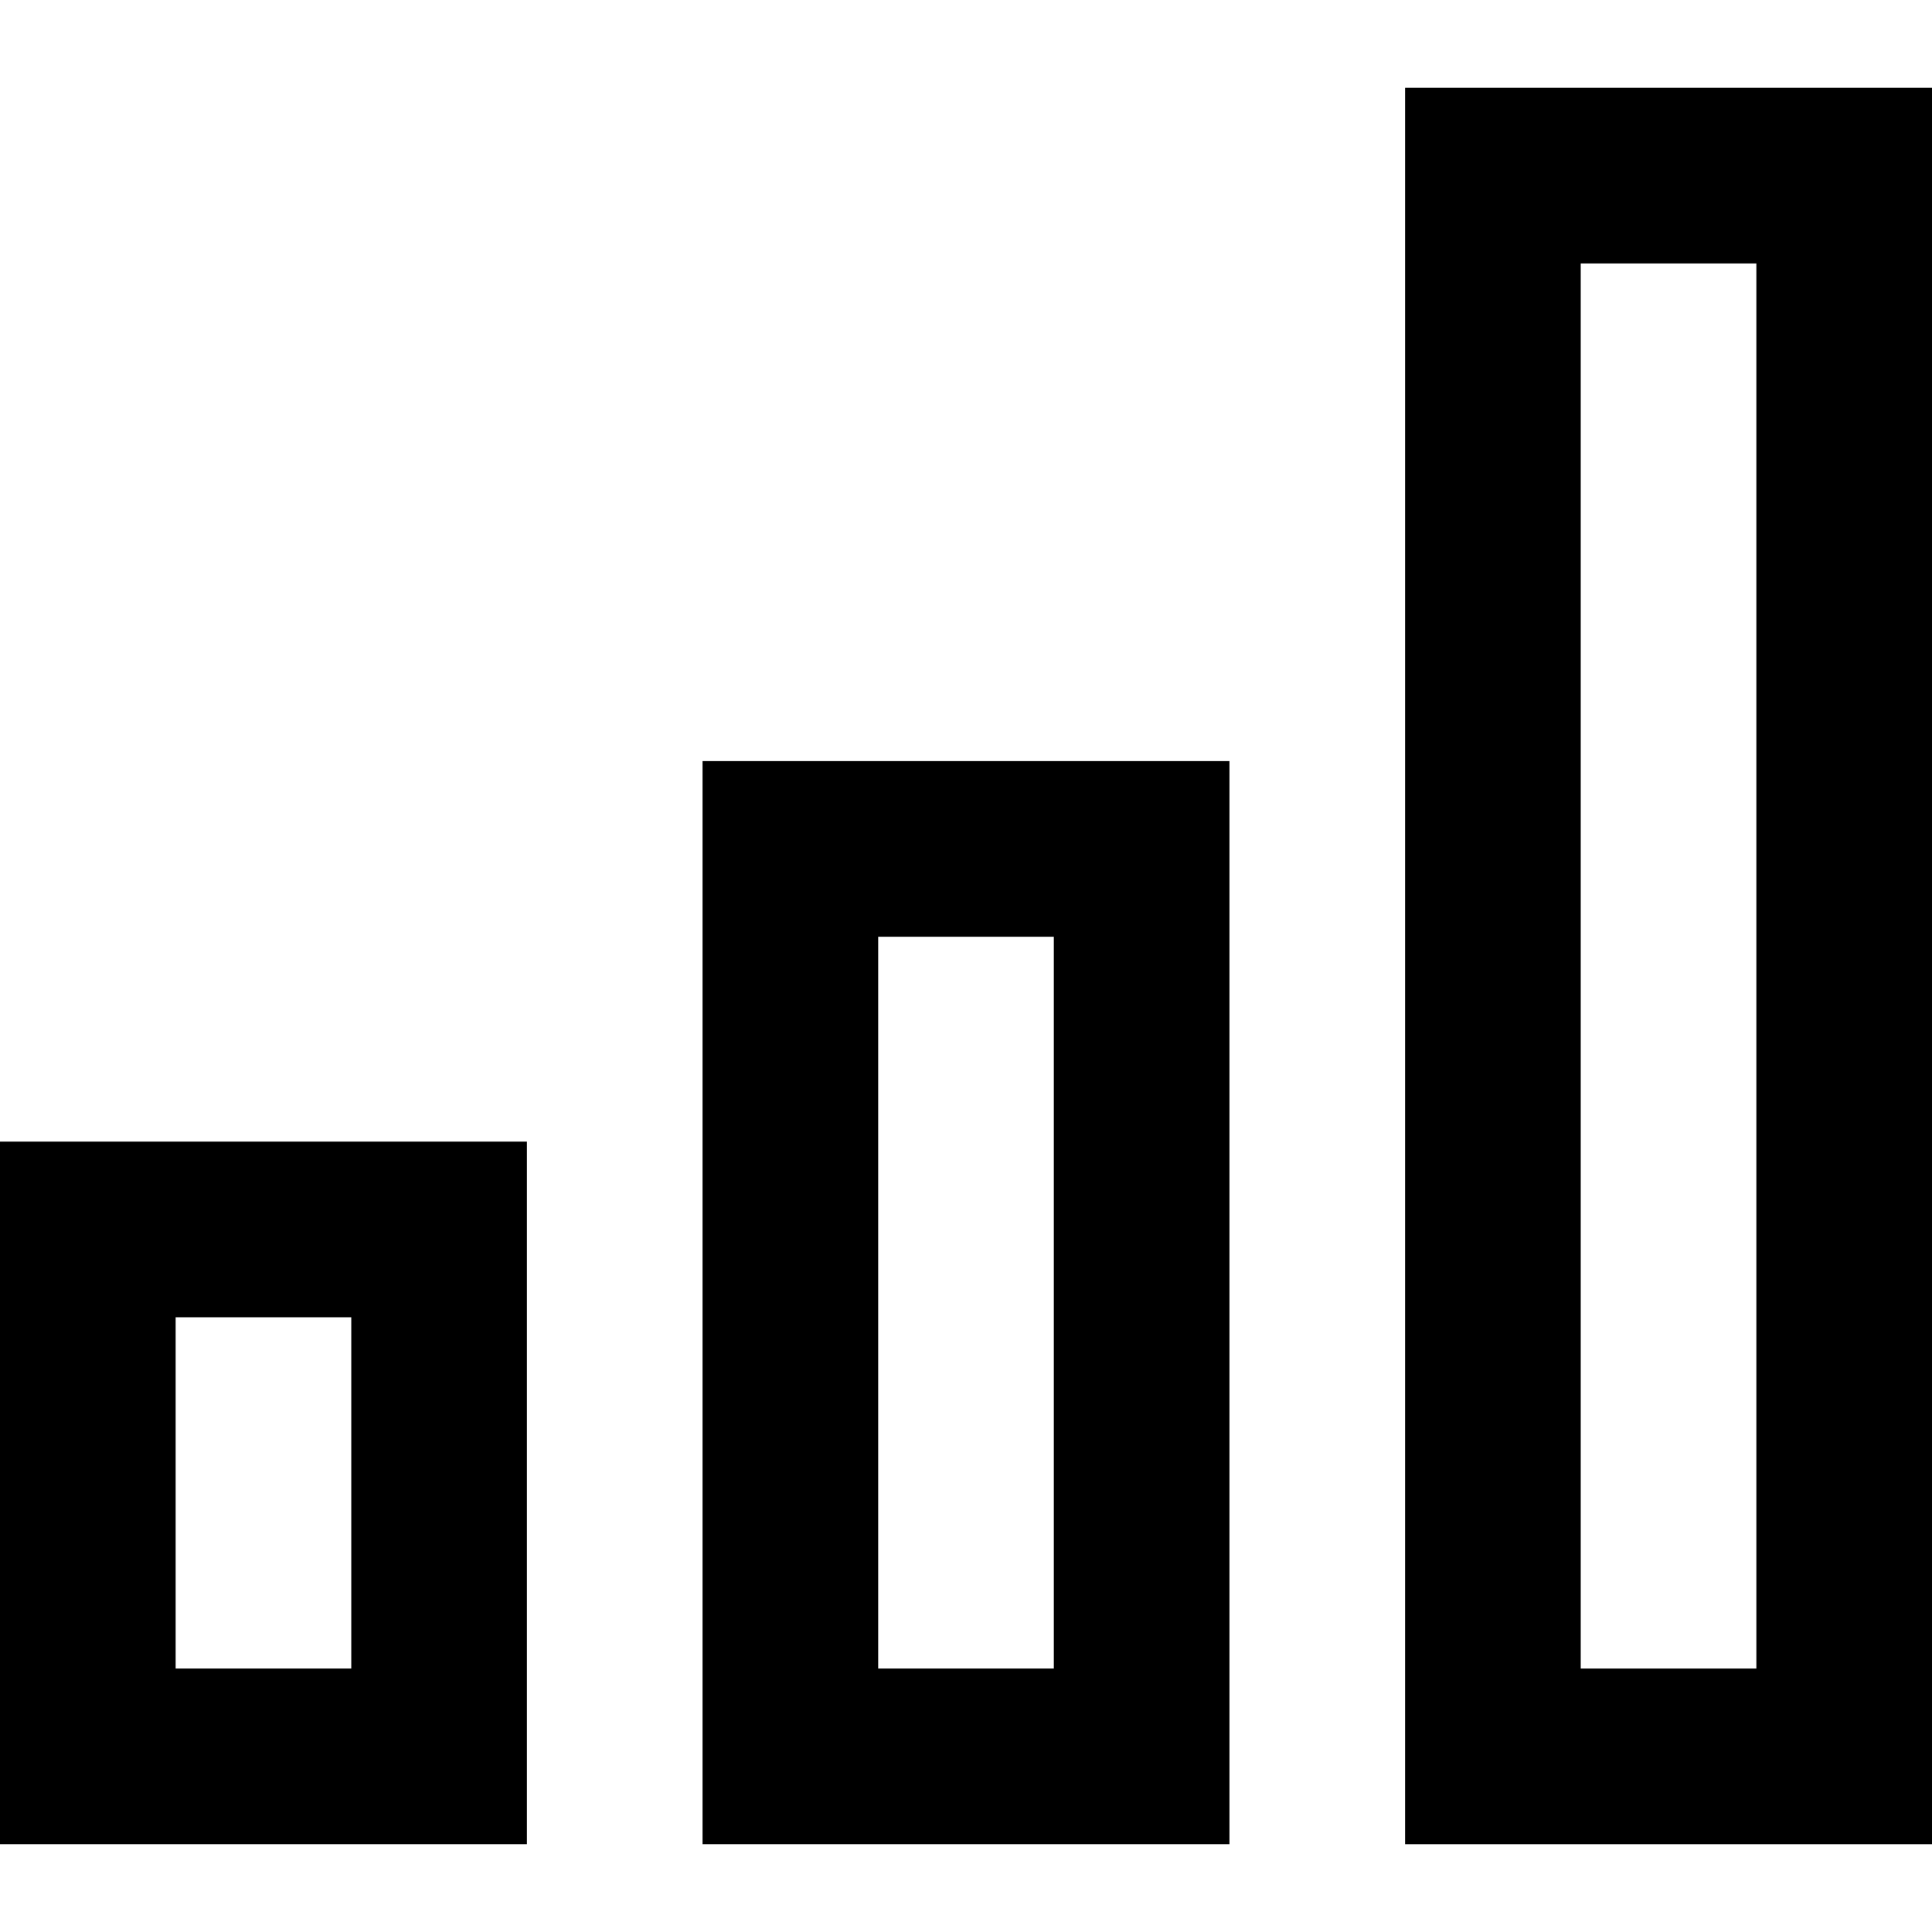<?xml version="1.0" encoding="iso-8859-1"?>
<!-- Generator: Adobe Illustrator 19.0.0, SVG Export Plug-In . SVG Version: 6.00 Build 0)  -->
<svg version="1.1" id="Capa_1" xmlns="http://www.w3.org/2000/svg" xmlns:xlink="http://www.w3.org/1999/xlink" x="0px" y="0px"
	 viewBox="0 0 330 330" style="enable-background:new 0 0 330 330;" xml:space="preserve">
<g id="XMLID_1030_">
	<path id="XMLID_1031_" d="M120,315h90V130h-90V315z M150,160h30v125h-30V160z"/>
	<path id="XMLID_1034_" d="M240,15v300h90V15H240z M300,285h-30V45h30V285z"/>
	<path id="XMLID_1037_" d="M0,315h90V195H0V315z M30,225h30v60H30V225z"/>
</g>
<g>
</g>
<g>
</g>
<g>
</g>
<g>
</g>
<g>
</g>
<g>
</g>
<g>
</g>
<g>
</g>
<g>
</g>
<g>
</g>
<g>
</g>
<g>
</g>
<g>
</g>
<g>
</g>
<g>
</g>
</svg>
